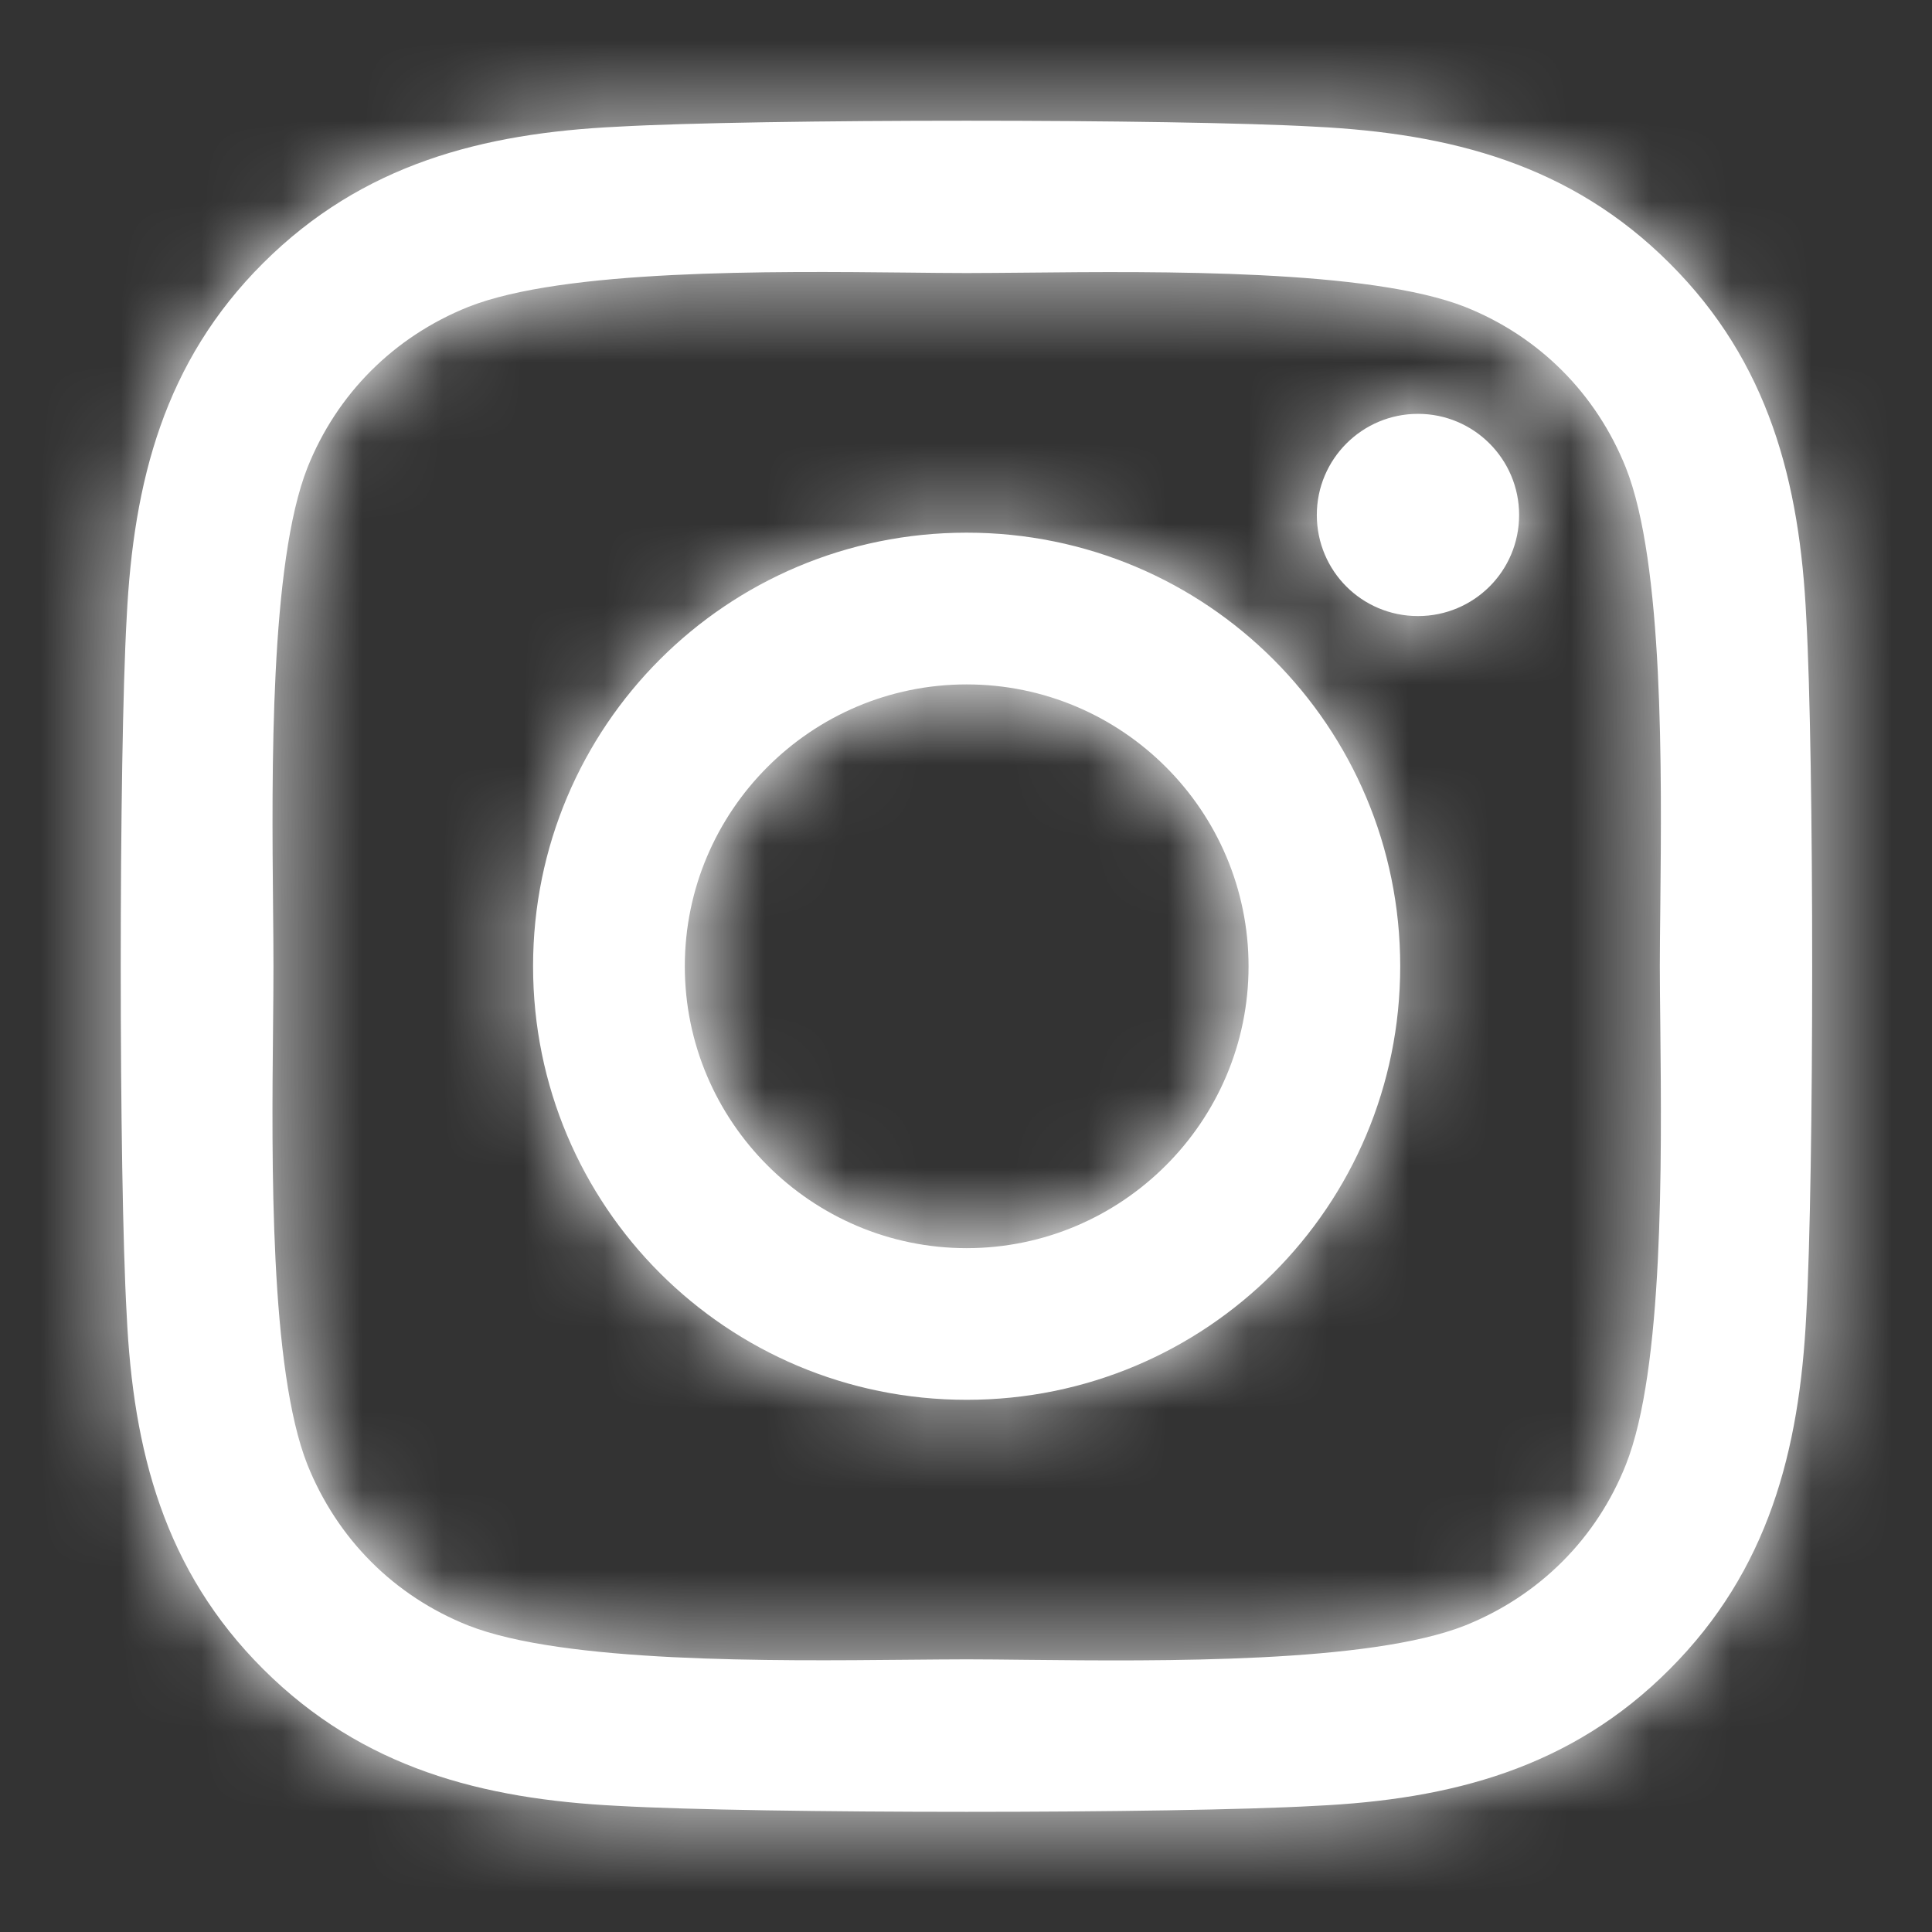 <svg width="24" height="24" viewBox="0 0 24 24" fill="none" xmlns="http://www.w3.org/2000/svg">
<rect x="0" y="0" width="24" height="24" fill="#333333" stroke="none"/>
<path fill-rule="evenodd" clip-rule="evenodd" d="M22.438 7.672C22.358 5.989 21.974 4.499 20.741 3.271C19.513 2.043 18.022 1.658 16.34 1.574C14.605 1.475 9.407 1.475 7.672 1.574C5.994 1.654 4.504 2.038 3.271 3.266C2.038 4.494 1.658 5.985 1.574 7.668C1.475 9.402 1.475 14.6 1.574 16.335C1.654 18.018 2.038 19.508 3.271 20.736C4.504 21.965 5.989 22.349 7.672 22.433C9.407 22.532 14.605 22.532 16.34 22.433C18.022 22.354 19.513 21.969 20.741 20.736C21.969 19.508 22.354 18.018 22.438 16.335C22.536 14.6 22.536 9.407 22.438 7.672ZM17.615 7.653C18.308 7.653 18.871 7.095 18.871 6.397C18.871 5.703 18.308 5.141 17.615 5.141C16.921 5.141 16.358 5.703 16.358 6.397C16.358 7.091 16.916 7.653 17.615 7.653ZM12.008 6.617C9.027 6.617 6.622 9.022 6.622 12.003C6.622 14.984 9.027 17.389 12.008 17.389C14.989 17.389 17.394 14.984 17.394 12.003C17.394 9.022 14.989 6.617 12.008 6.617ZM12.008 15.505C10.082 15.505 8.507 13.935 8.507 12.004C8.507 10.072 10.077 8.502 12.008 8.502C13.94 8.502 15.51 10.072 15.51 12.004C15.51 13.935 13.935 15.505 12.008 15.505ZM18.201 20.192C19.124 19.821 19.832 19.113 20.197 18.195C20.668 17.013 20.642 14.427 20.625 12.751C20.622 12.473 20.619 12.22 20.619 12.002C20.619 11.785 20.622 11.532 20.625 11.254C20.642 9.579 20.668 6.996 20.197 5.81C19.827 4.887 19.119 4.179 18.201 3.813C17.015 3.346 14.417 3.37 12.741 3.387C12.469 3.389 12.222 3.392 12.008 3.392C11.791 3.392 11.538 3.389 11.26 3.386C9.585 3.369 7.002 3.343 5.816 3.813C4.893 4.184 4.185 4.892 3.819 5.81C3.351 6.996 3.376 9.594 3.392 11.27C3.395 11.542 3.397 11.789 3.397 12.002C3.397 12.22 3.395 12.473 3.392 12.751C3.375 14.426 3.349 17.009 3.819 18.195C4.19 19.118 4.897 19.826 5.816 20.192C7.002 20.659 9.6 20.634 11.276 20.618C11.547 20.616 11.795 20.613 12.008 20.613C12.226 20.613 12.479 20.616 12.757 20.619C14.432 20.636 17.015 20.662 18.201 20.192Z" fill="white"/>
<mask id="mask0_20_800" style="mask-type:alpha" maskUnits="userSpaceOnUse" x="1" y="1" width="22" height="22">
<path fill-rule="evenodd" clip-rule="evenodd" d="M22.438 7.672C22.358 5.989 21.974 4.499 20.741 3.271C19.513 2.043 18.022 1.658 16.34 1.574C14.605 1.475 9.407 1.475 7.672 1.574C5.994 1.654 4.504 2.038 3.271 3.266C2.038 4.494 1.658 5.985 1.574 7.668C1.475 9.402 1.475 14.6 1.574 16.335C1.654 18.018 2.038 19.508 3.271 20.736C4.504 21.965 5.989 22.349 7.672 22.433C9.407 22.532 14.605 22.532 16.34 22.433C18.022 22.354 19.513 21.969 20.741 20.736C21.969 19.508 22.354 18.018 22.438 16.335C22.536 14.6 22.536 9.407 22.438 7.672ZM17.615 7.653C18.308 7.653 18.871 7.095 18.871 6.397C18.871 5.703 18.308 5.141 17.615 5.141C16.921 5.141 16.358 5.703 16.358 6.397C16.358 7.091 16.916 7.653 17.615 7.653ZM12.008 6.617C9.027 6.617 6.622 9.022 6.622 12.003C6.622 14.984 9.027 17.389 12.008 17.389C14.989 17.389 17.394 14.984 17.394 12.003C17.394 9.022 14.989 6.617 12.008 6.617ZM12.008 15.505C10.082 15.505 8.507 13.935 8.507 12.004C8.507 10.072 10.077 8.502 12.008 8.502C13.94 8.502 15.51 10.072 15.51 12.004C15.51 13.935 13.935 15.505 12.008 15.505ZM18.201 20.192C19.124 19.821 19.832 19.113 20.197 18.195C20.668 17.013 20.642 14.427 20.625 12.751C20.622 12.473 20.619 12.22 20.619 12.002C20.619 11.785 20.622 11.532 20.625 11.254C20.642 9.579 20.668 6.996 20.197 5.81C19.827 4.887 19.119 4.179 18.201 3.813C17.015 3.346 14.417 3.37 12.741 3.387C12.469 3.389 12.222 3.392 12.008 3.392C11.791 3.392 11.538 3.389 11.26 3.386C9.585 3.369 7.002 3.343 5.816 3.813C4.893 4.184 4.185 4.892 3.819 5.81C3.351 6.996 3.376 9.594 3.392 11.27C3.395 11.542 3.397 11.789 3.397 12.002C3.397 12.22 3.395 12.473 3.392 12.751C3.375 14.426 3.349 17.009 3.819 18.195C4.19 19.118 4.897 19.826 5.816 20.192C7.002 20.659 9.6 20.634 11.276 20.618C11.547 20.616 11.795 20.613 12.008 20.613C12.226 20.613 12.479 20.616 12.757 20.619C14.432 20.636 17.015 20.662 18.201 20.192Z" fill="white"/>
</mask>
<g mask="url(#mask0_20_800)">
<rect width="24" height="24" fill="white"/>
</g>
</svg>
